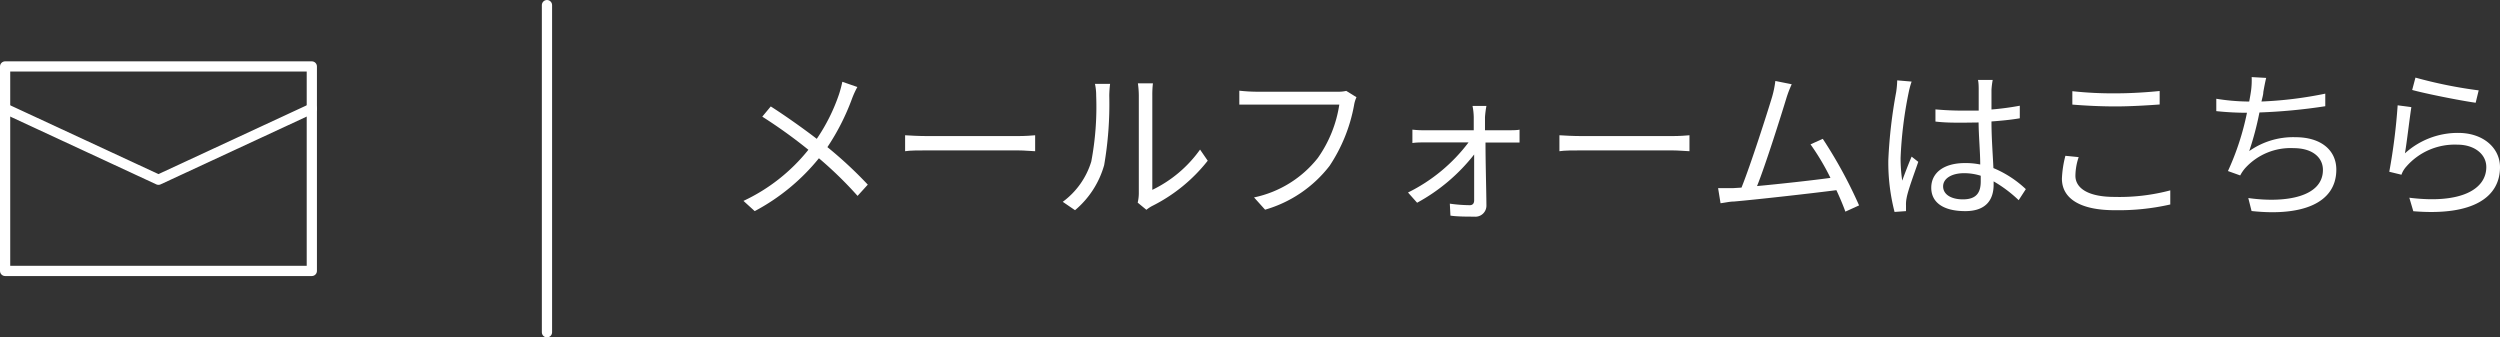 <svg xmlns="http://www.w3.org/2000/svg" viewBox="0 0 244.53 33"><rect x="0" y="0" width="244.53" height="33" fill="#333333" stroke="none"/><defs><style>.cls-1{fill:none;stroke:#fff;stroke-linecap:round;stroke-linejoin:round;}.cls-2{fill:#fff;}</style></defs><g id="レイヤー_2" data-name="レイヤー 2"><g id="テキスト"><line class="cls-1" x1="53.5" y1="0.5" x2="53.5" y2="32.5"/><rect class="cls-1" x="0.5" y="6.5" width="30" height="20"/><polyline class="cls-1" points="0.5 10.62 15.5 17.58 30.5 10.62"/><path class="cls-2" d="M83.33,9.67a22.38,22.38,0,0,1-2.4,4.72,40.34,40.34,0,0,1,3.95,3.67l-1,1.1a37.55,37.55,0,0,0-3.78-3.68,20.31,20.31,0,0,1-6.28,5.17l-1.1-1a17.76,17.76,0,0,0,6.35-5,48.9,48.9,0,0,0-4.51-3.24l.83-1c1.38.88,3.23,2.19,4.5,3.17a18,18,0,0,0,2.18-4.37A11.56,11.56,0,0,0,82.39,8l1.47.51A8.87,8.87,0,0,0,83.33,9.67Z"/><path class="cls-2" d="M90.75,13.31h8.77c.8,0,1.38-.05,1.73-.08v1.56c-.32,0-1-.08-1.71-.08H90.75c-.88,0-1.73,0-2.22.08V13.23C89,13.26,89.86,13.31,90.75,13.31Z"/><path class="cls-2" d="M106.74,15.8a28.78,28.78,0,0,0,.48-6.43,5.4,5.4,0,0,0-.12-1.17h1.48a10.67,10.67,0,0,0-.08,1.15,35.13,35.13,0,0,1-.5,6.8,8.9,8.9,0,0,1-2.85,4.41l-1.2-.82A7.65,7.65,0,0,0,106.74,15.8Zm4.65,3.12V9.34a9,9,0,0,0-.09-1.19h1.47a9.46,9.46,0,0,0-.06,1.19v9.23a12.27,12.27,0,0,0,4.67-3.94l.75,1.09a16,16,0,0,1-5.46,4.44,3.79,3.79,0,0,0-.54.36l-.85-.7A4.1,4.1,0,0,0,111.39,18.92Z"/><path class="cls-2" d="M132.44,10.31a15.82,15.82,0,0,1-2.39,5.91,12.26,12.26,0,0,1-6.31,4.29l-1.08-1.2a10.75,10.75,0,0,0,6.24-3.86A12.2,12.2,0,0,0,131,10.23h-8.17c-.64,0-1.19,0-1.61,0V8.87a15.8,15.8,0,0,0,1.61.1h8a3.32,3.32,0,0,0,.85-.08l1,.62A3,3,0,0,0,132.44,10.31Z"/><path class="cls-2" d="M145.25,11.45c0,.3,0,.75,0,1.29h2.31c.32,0,.85,0,1.07-.06v1.26c-.27,0-.74,0-1,0H145.3c0,2,.08,4.64.09,6.14a1.08,1.08,0,0,1-1.2,1.11c-.64,0-1.68,0-2.32-.1l-.06-1.17a14.54,14.54,0,0,0,1.95.15c.29,0,.43-.18.43-.47,0-1,0-2.8,0-4.49a18,18,0,0,1-5.58,4.72l-.89-1a16.59,16.59,0,0,0,5.92-4.9h-4.27c-.43,0-.84,0-1.22.06V12.68a9.3,9.3,0,0,0,1.19.06h4.81c0-.54,0-1,0-1.29a6.25,6.25,0,0,0-.12-1.09h1.36A9.69,9.69,0,0,0,145.25,11.45Z"/><path class="cls-2" d="M154.75,13.31h8.77c.8,0,1.38-.05,1.73-.08v1.56c-.32,0-1-.08-1.71-.08h-8.79c-.88,0-1.73,0-2.22.08V13.23C153,13.26,153.86,13.31,154.75,13.31Z"/><path class="cls-2" d="M174.7,9.7c-.46,1.51-2,6.42-2.84,8.5,2.35-.22,5.42-.56,7.18-.8a23.26,23.26,0,0,0-1.95-3.28l1.2-.54a44.47,44.47,0,0,1,3.55,6.51l-1.34.61c-.21-.58-.51-1.31-.88-2.1-2.47.32-7.83.92-10,1.11-.4,0-.87.11-1.33.17l-.24-1.48c.48,0,1,0,1.49,0l.8-.05c.89-2.21,2.53-7.33,3-8.9a9.7,9.7,0,0,0,.31-1.53l1.6.32C175.09,8.61,174.91,9,174.7,9.7Z"/><path class="cls-2" d="M186.7,9a39.47,39.47,0,0,0-.8,6.45,15.27,15.27,0,0,0,.16,2.22c.26-.72.64-1.7.92-2.35l.65.51c-.38,1.12-1,2.75-1.14,3.54a3,3,0,0,0-.06.72c0,.16,0,.38,0,.56l-1.12.08a19.37,19.37,0,0,1-.61-5.06A47.37,47.37,0,0,1,185.47,9a9.26,9.26,0,0,0,.1-1.14l1.41.12A7.92,7.92,0,0,0,186.7,9Zm8.09-.23c0,.43,0,1.19,0,1.94a27.34,27.34,0,0,0,2.77-.37v1.23c-.88.15-1.81.24-2.77.31,0,1.61.13,3.21.19,4.56a10.47,10.47,0,0,1,3.17,2.06l-.7,1.08A12.75,12.75,0,0,0,195,17.74v.33c0,1.32-.61,2.58-2.77,2.58s-3.33-.85-3.33-2.29,1.2-2.41,3.3-2.41a7.11,7.11,0,0,1,1.49.14c0-1.23-.15-2.8-.16-4.11L192,12c-.91,0-1.75,0-2.69-.11V10.7c.91.08,1.76.12,2.72.12.5,0,1,0,1.51,0v-2c0-.28,0-.71-.07-1h1.44A7.79,7.79,0,0,0,194.79,8.79ZM192,19.5c1.34,0,1.74-.69,1.74-1.75,0-.16,0-.35,0-.56a5.4,5.4,0,0,0-1.63-.25c-1.2,0-2.05.51-2.05,1.29S190.83,19.5,192,19.5Z"/><path class="cls-2" d="M203,17.19c0,1.22,1.25,2.07,3.81,2.07a19.41,19.41,0,0,0,5.47-.64l0,1.38a22.79,22.79,0,0,1-5.46.56c-3.25,0-5.14-1.08-5.14-3.09a10.45,10.45,0,0,1,.34-2.23l1.3.13A5.82,5.82,0,0,0,203,17.19Zm3.92-8.06c1.54,0,3.17-.11,4.32-.23v1.32c-1.09.08-2.83.19-4.32.19s-3-.08-4.22-.18V8.92A36.49,36.49,0,0,0,206.88,9.13Z"/><path class="cls-2" d="M221.38,9c0,.25-.1.56-.18.93a38.67,38.67,0,0,0,6.24-.77l0,1.23A54.71,54.71,0,0,1,221,11a29.59,29.59,0,0,1-1,3.78,7.44,7.44,0,0,1,4.52-1.36c2.54,0,4,1.3,4,3.17,0,3.33-3.43,4.58-8.29,4.05l-.32-1.27c3.69.52,7.3-.12,7.3-2.75,0-1.2-1-2.13-2.87-2.13a6,6,0,0,0-4.72,1.94,3.63,3.63,0,0,0-.5.73l-1.2-.43a25.89,25.89,0,0,0,1.86-5.7h0a28.65,28.65,0,0,1-3-.16V9.66a20.7,20.7,0,0,0,3,.27H220c.08-.42.14-.77.18-1.06a7.66,7.66,0,0,0,.06-1.33l1.42.08C221.55,8.06,221.46,8.55,221.38,9Z"/><path class="cls-2" d="M235.23,15a7.68,7.68,0,0,1,5.22-2c2.45,0,4.08,1.48,4.08,3.35,0,2.87-2.53,4.8-8.48,4.31l-.39-1.32c5.06.63,7.53-.83,7.53-3,0-1.28-1.19-2.19-2.82-2.19a6.28,6.28,0,0,0-5,2.14,2.36,2.36,0,0,0-.48.8l-1.19-.29a57.93,57.93,0,0,0,.82-6.5l1.34.18C235.68,11.61,235.41,14,235.23,15Zm7.22-6.18-.3,1.23c-1.52-.21-5-.91-6.21-1.25l.32-1.21A44,44,0,0,0,242.45,8.84Z"/></g></g></svg>